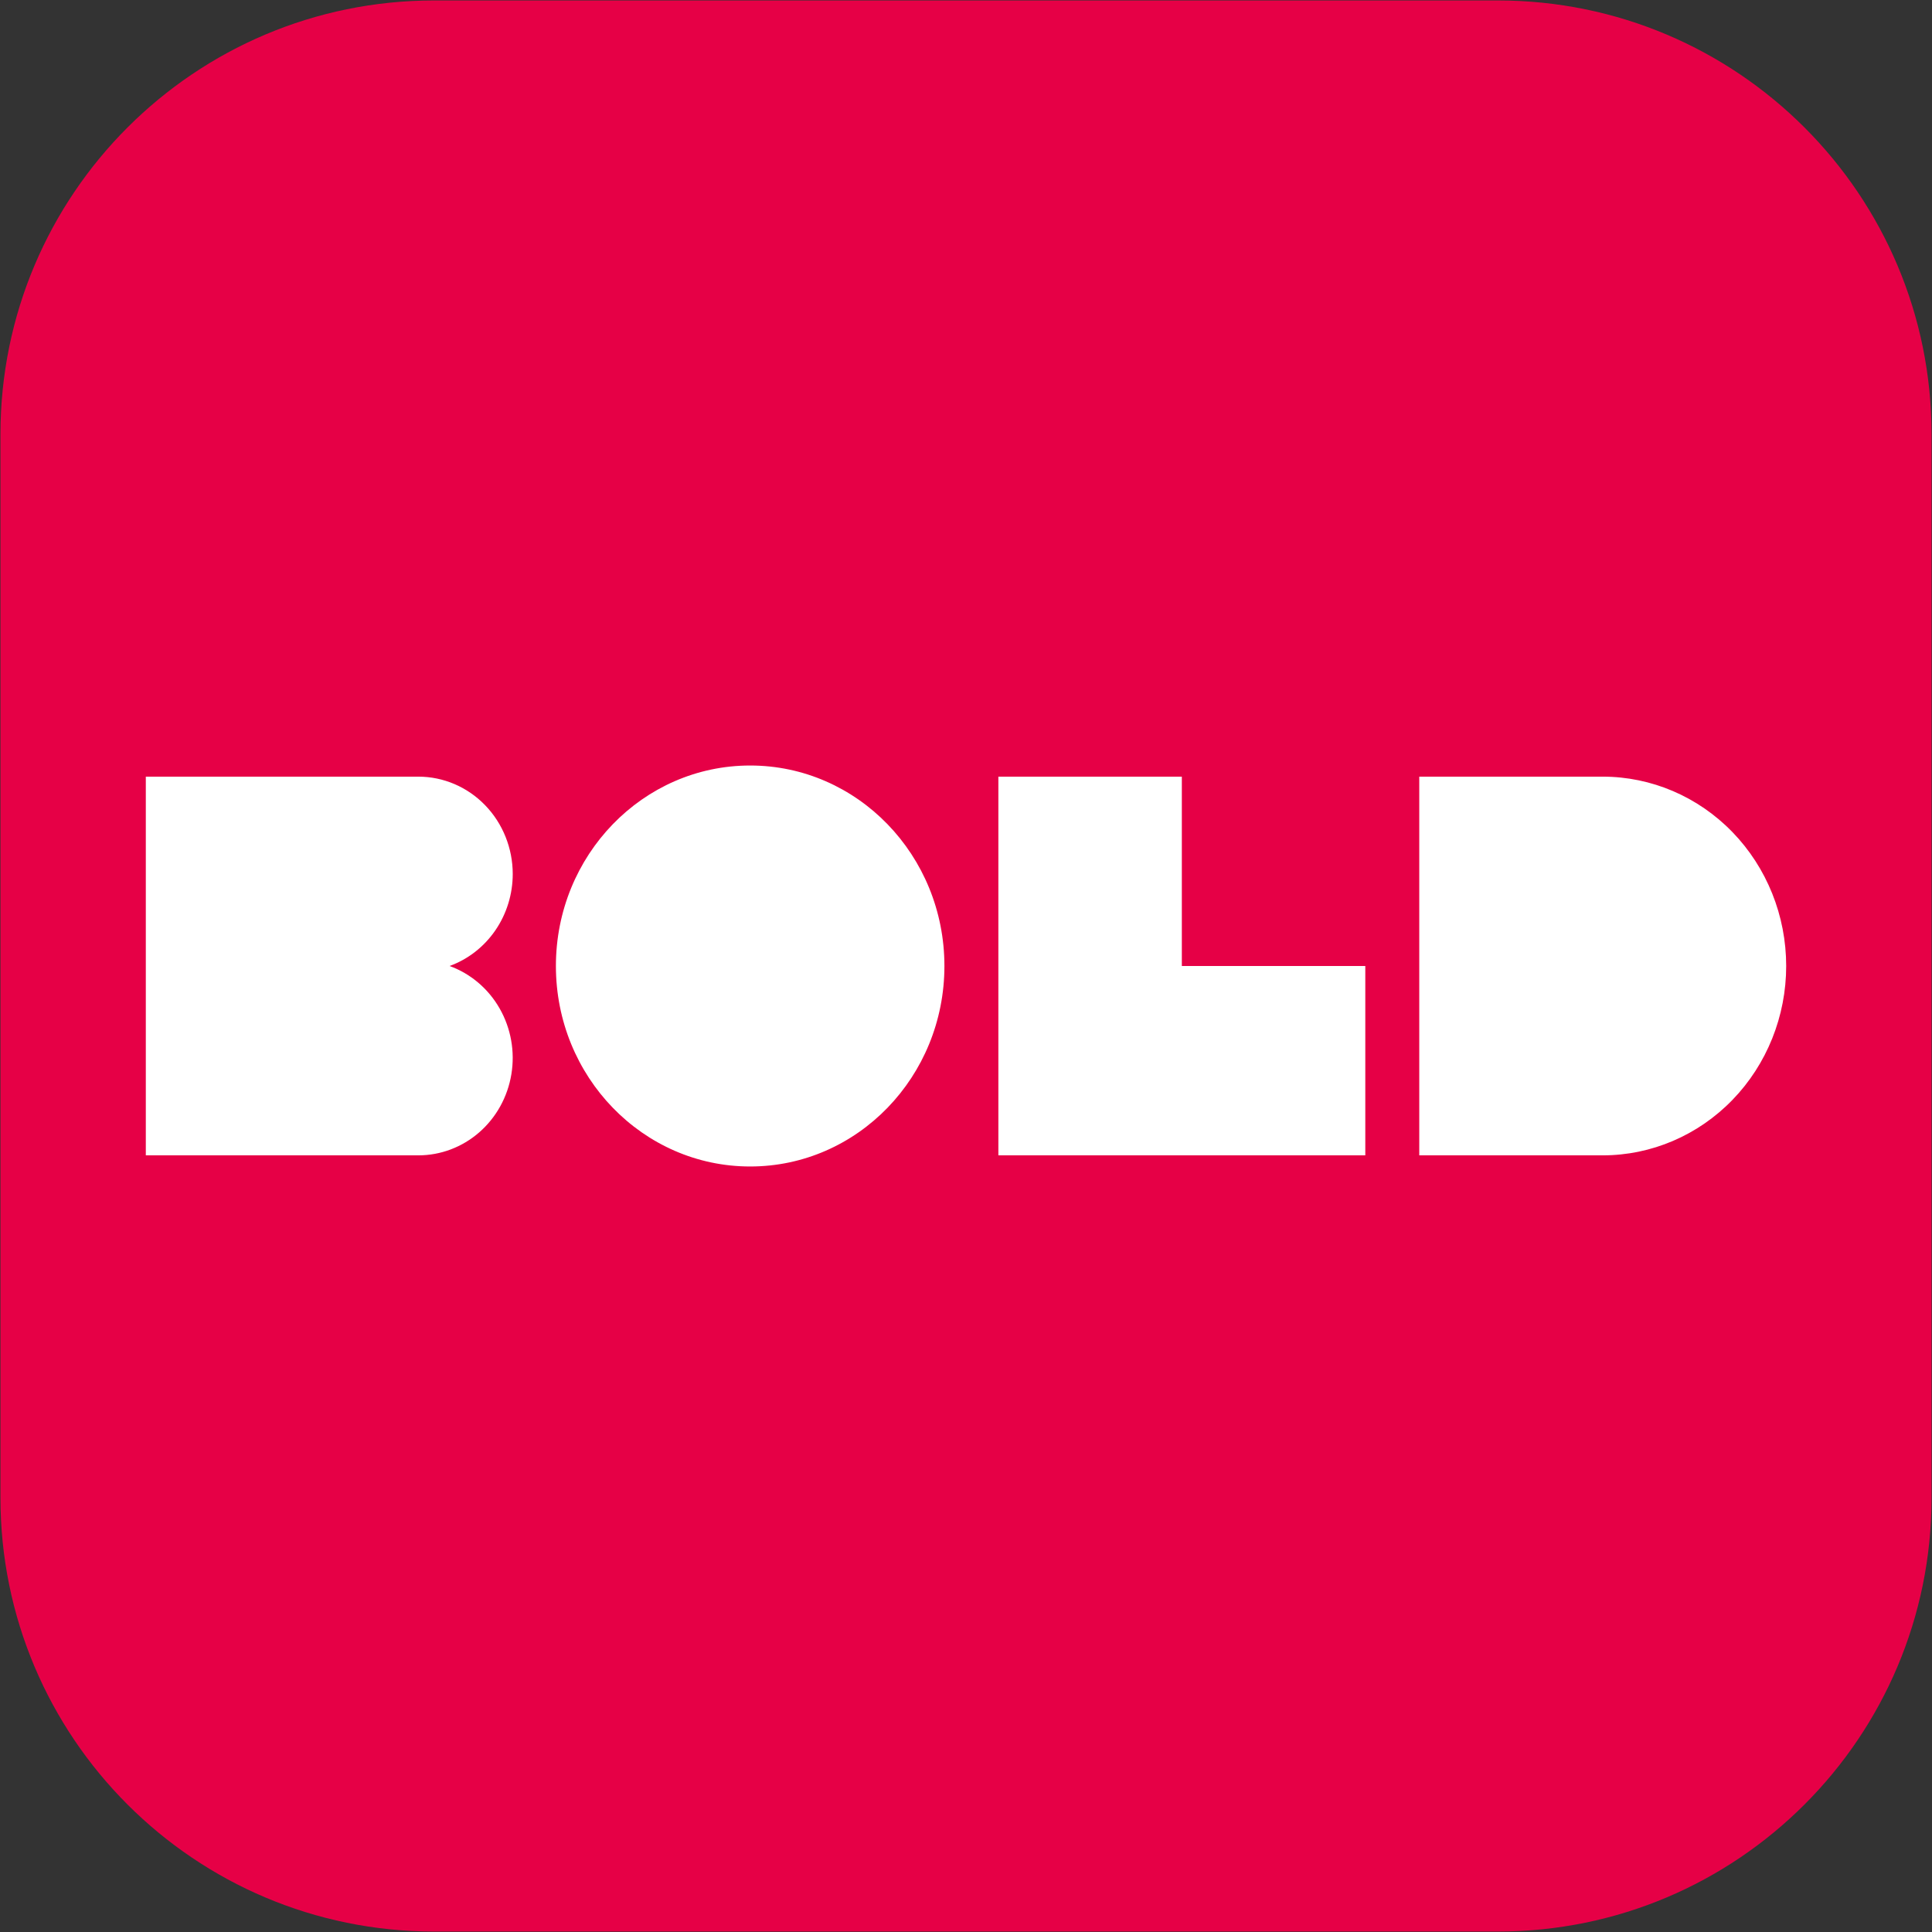 <svg xmlns="http://www.w3.org/2000/svg" fill="none" viewBox="0 0 400 400" height="400" width="400">
<rect x="0" y="0" width="400" height="400" fill="#333333" stroke="none"/>
<path fill="#E60046" d="M310.104 0.094H89.895C40.299 0.094 0.094 40.299 0.094 89.895V310.105C0.094 359.701 40.299 399.906 89.895 399.906H310.104C359.701 399.906 399.906 359.701 399.906 310.105V89.895C399.906 40.299 359.701 0.094 310.104 0.094Z"></path>
<path fill="white" d="M195.531 200C195.531 222.925 177.525 241.509 155.313 241.509C133.101 241.509 115.094 222.925 115.094 200C115.094 177.075 133.101 158.491 155.313 158.491C177.525 158.491 195.531 177.075 195.531 200ZM293.843 160.797H331.827C341.901 160.797 351.563 164.927 358.686 172.279C365.81 179.631 369.811 189.603 369.811 200C369.811 210.397 365.81 220.369 358.686 227.721C351.563 235.073 341.901 239.203 331.827 239.203H293.843V160.797ZM244.687 160.797H206.703V239.203H282.671V200H244.687V160.797ZM100.433 166.705C104.098 170.487 106.157 175.618 106.157 180.967C106.152 185.146 104.892 189.221 102.549 192.63C100.207 196.038 96.898 198.613 93.079 200C97.432 201.577 101.105 204.692 103.446 208.795C105.788 212.898 106.648 217.723 105.874 222.417C105.1 227.111 102.742 231.372 99.217 234.444C95.692 237.516 91.227 239.202 86.614 239.203H30.189V160.797H86.614C91.797 160.797 96.768 162.922 100.433 166.705Z" clip-rule="evenodd" fill-rule="evenodd"></path>
</svg>
